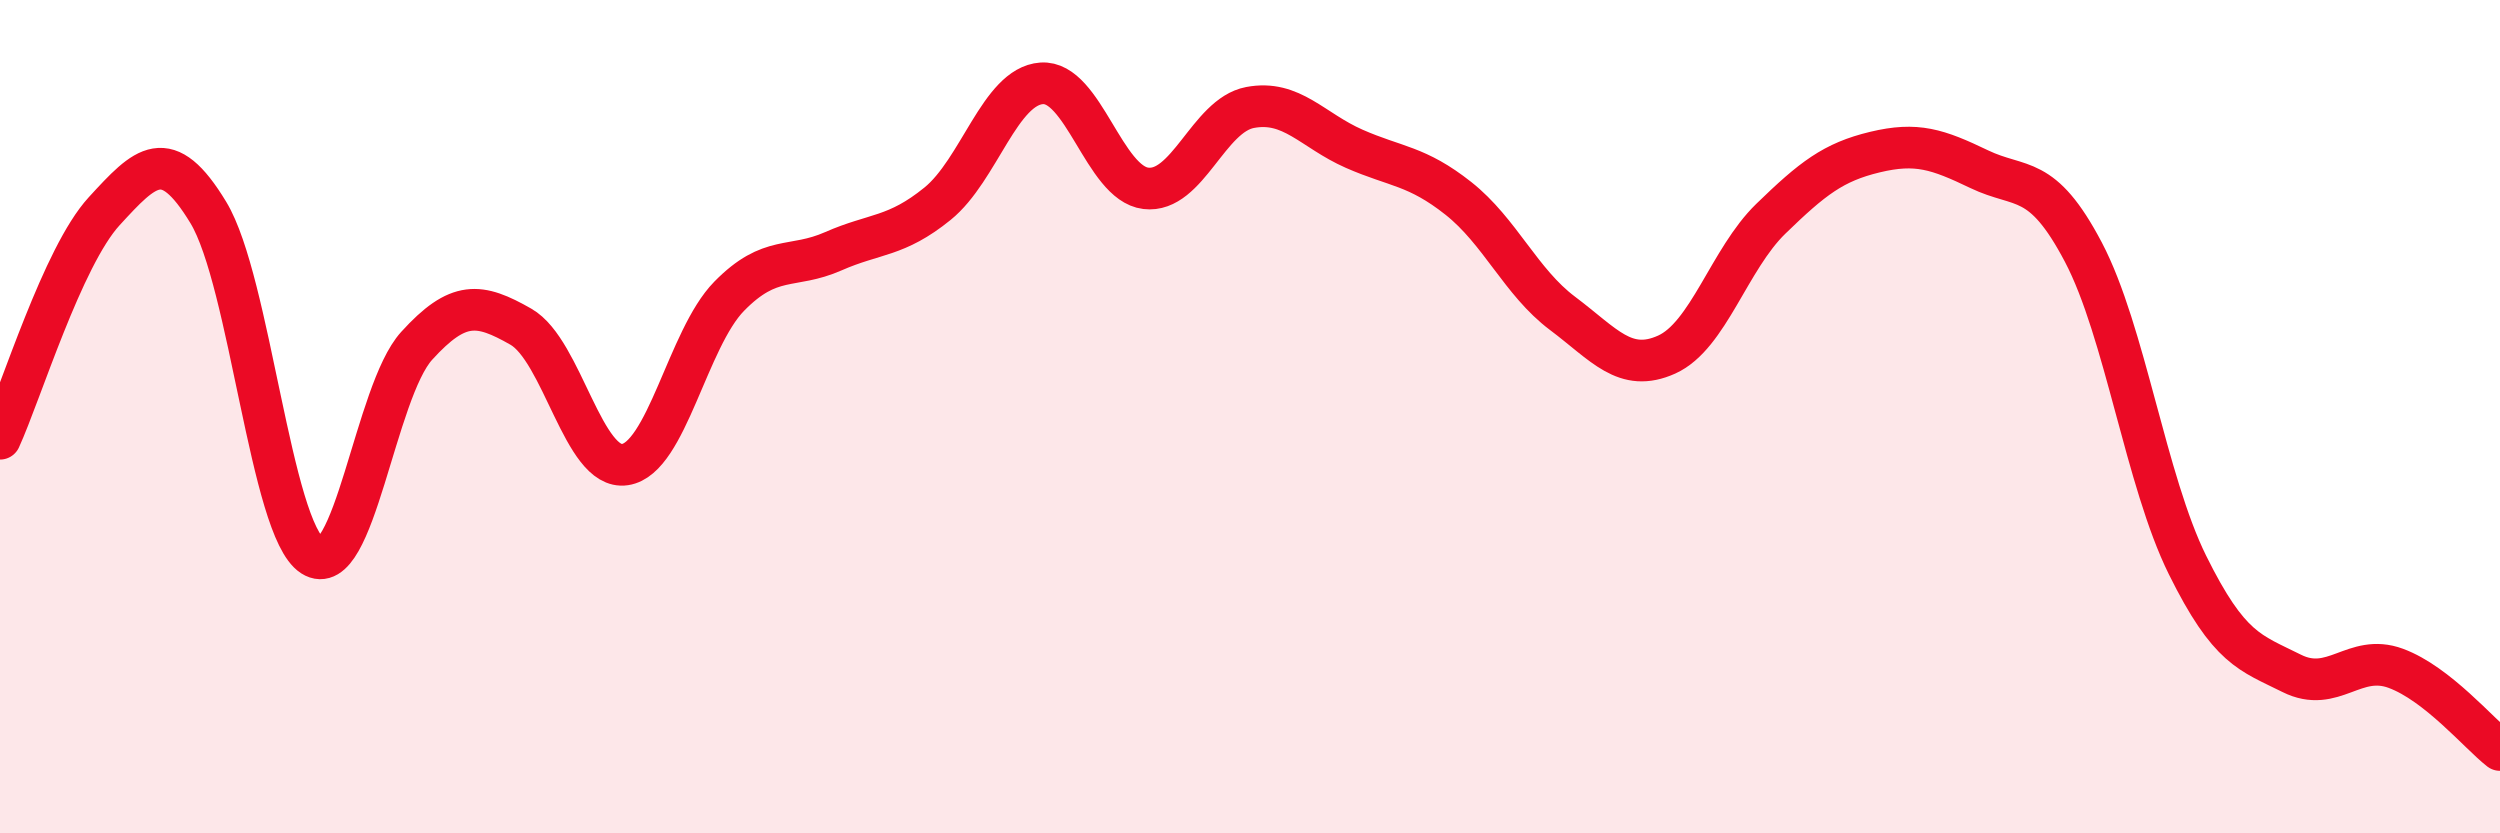 
    <svg width="60" height="20" viewBox="0 0 60 20" xmlns="http://www.w3.org/2000/svg">
      <path
        d="M 0,10.53 C 0.5,9.44 1.5,6.16 2.5,5.07 C 3.5,3.98 4,3.45 5,5.1 C 6,6.75 6.5,12.7 7.5,13.34 C 8.5,13.98 9,9.4 10,8.3 C 11,7.2 11.5,7.27 12.5,7.84 C 13.5,8.41 14,11.3 15,11.15 C 16,11 16.5,8.13 17.5,7.11 C 18.5,6.09 19,6.47 20,6.03 C 21,5.59 21.5,5.7 22.5,4.89 C 23.5,4.08 24,2.07 25,2 C 26,1.93 26.5,4.4 27.5,4.52 C 28.5,4.64 29,2.77 30,2.58 C 31,2.39 31.5,3.13 32.5,3.57 C 33.5,4.01 34,3.97 35,4.76 C 36,5.55 36.5,6.77 37.5,7.52 C 38.5,8.27 39,8.96 40,8.51 C 41,8.06 41.5,6.22 42.5,5.25 C 43.5,4.28 44,3.89 45,3.65 C 46,3.41 46.5,3.58 47.5,4.06 C 48.5,4.54 49,4.15 50,6.05 C 51,7.95 51.5,11.54 52.5,13.56 C 53.5,15.58 54,15.66 55,16.16 C 56,16.66 56.5,15.67 57.5,16.04 C 58.5,16.41 59.5,17.61 60,18L60 20L0 20Z"
        fill="#EB0A25"
        opacity="0.1"
        stroke-linecap="round"
        stroke-linejoin="round"
      />
      <path
        d="M 0,10.53 C 0.5,9.44 1.5,6.16 2.5,5.07 C 3.5,3.98 4,3.45 5,5.1 C 6,6.75 6.5,12.7 7.5,13.34 C 8.5,13.98 9,9.4 10,8.3 C 11,7.2 11.5,7.27 12.5,7.84 C 13.5,8.41 14,11.3 15,11.15 C 16,11 16.5,8.13 17.5,7.11 C 18.5,6.09 19,6.47 20,6.03 C 21,5.59 21.5,5.7 22.5,4.89 C 23.5,4.08 24,2.07 25,2 C 26,1.93 26.5,4.4 27.5,4.52 C 28.5,4.64 29,2.77 30,2.58 C 31,2.39 31.5,3.13 32.5,3.57 C 33.5,4.01 34,3.97 35,4.76 C 36,5.55 36.5,6.77 37.5,7.52 C 38.5,8.27 39,8.96 40,8.51 C 41,8.06 41.5,6.22 42.5,5.25 C 43.5,4.28 44,3.89 45,3.65 C 46,3.41 46.5,3.58 47.5,4.06 C 48.5,4.54 49,4.15 50,6.05 C 51,7.95 51.5,11.54 52.5,13.56 C 53.5,15.58 54,15.66 55,16.16 C 56,16.66 56.5,15.67 57.5,16.04 C 58.5,16.41 59.5,17.61 60,18"
        stroke="#EB0A25"
        stroke-width="1"
        fill="none"
        stroke-linecap="round"
        stroke-linejoin="round"
      />
    </svg>
  